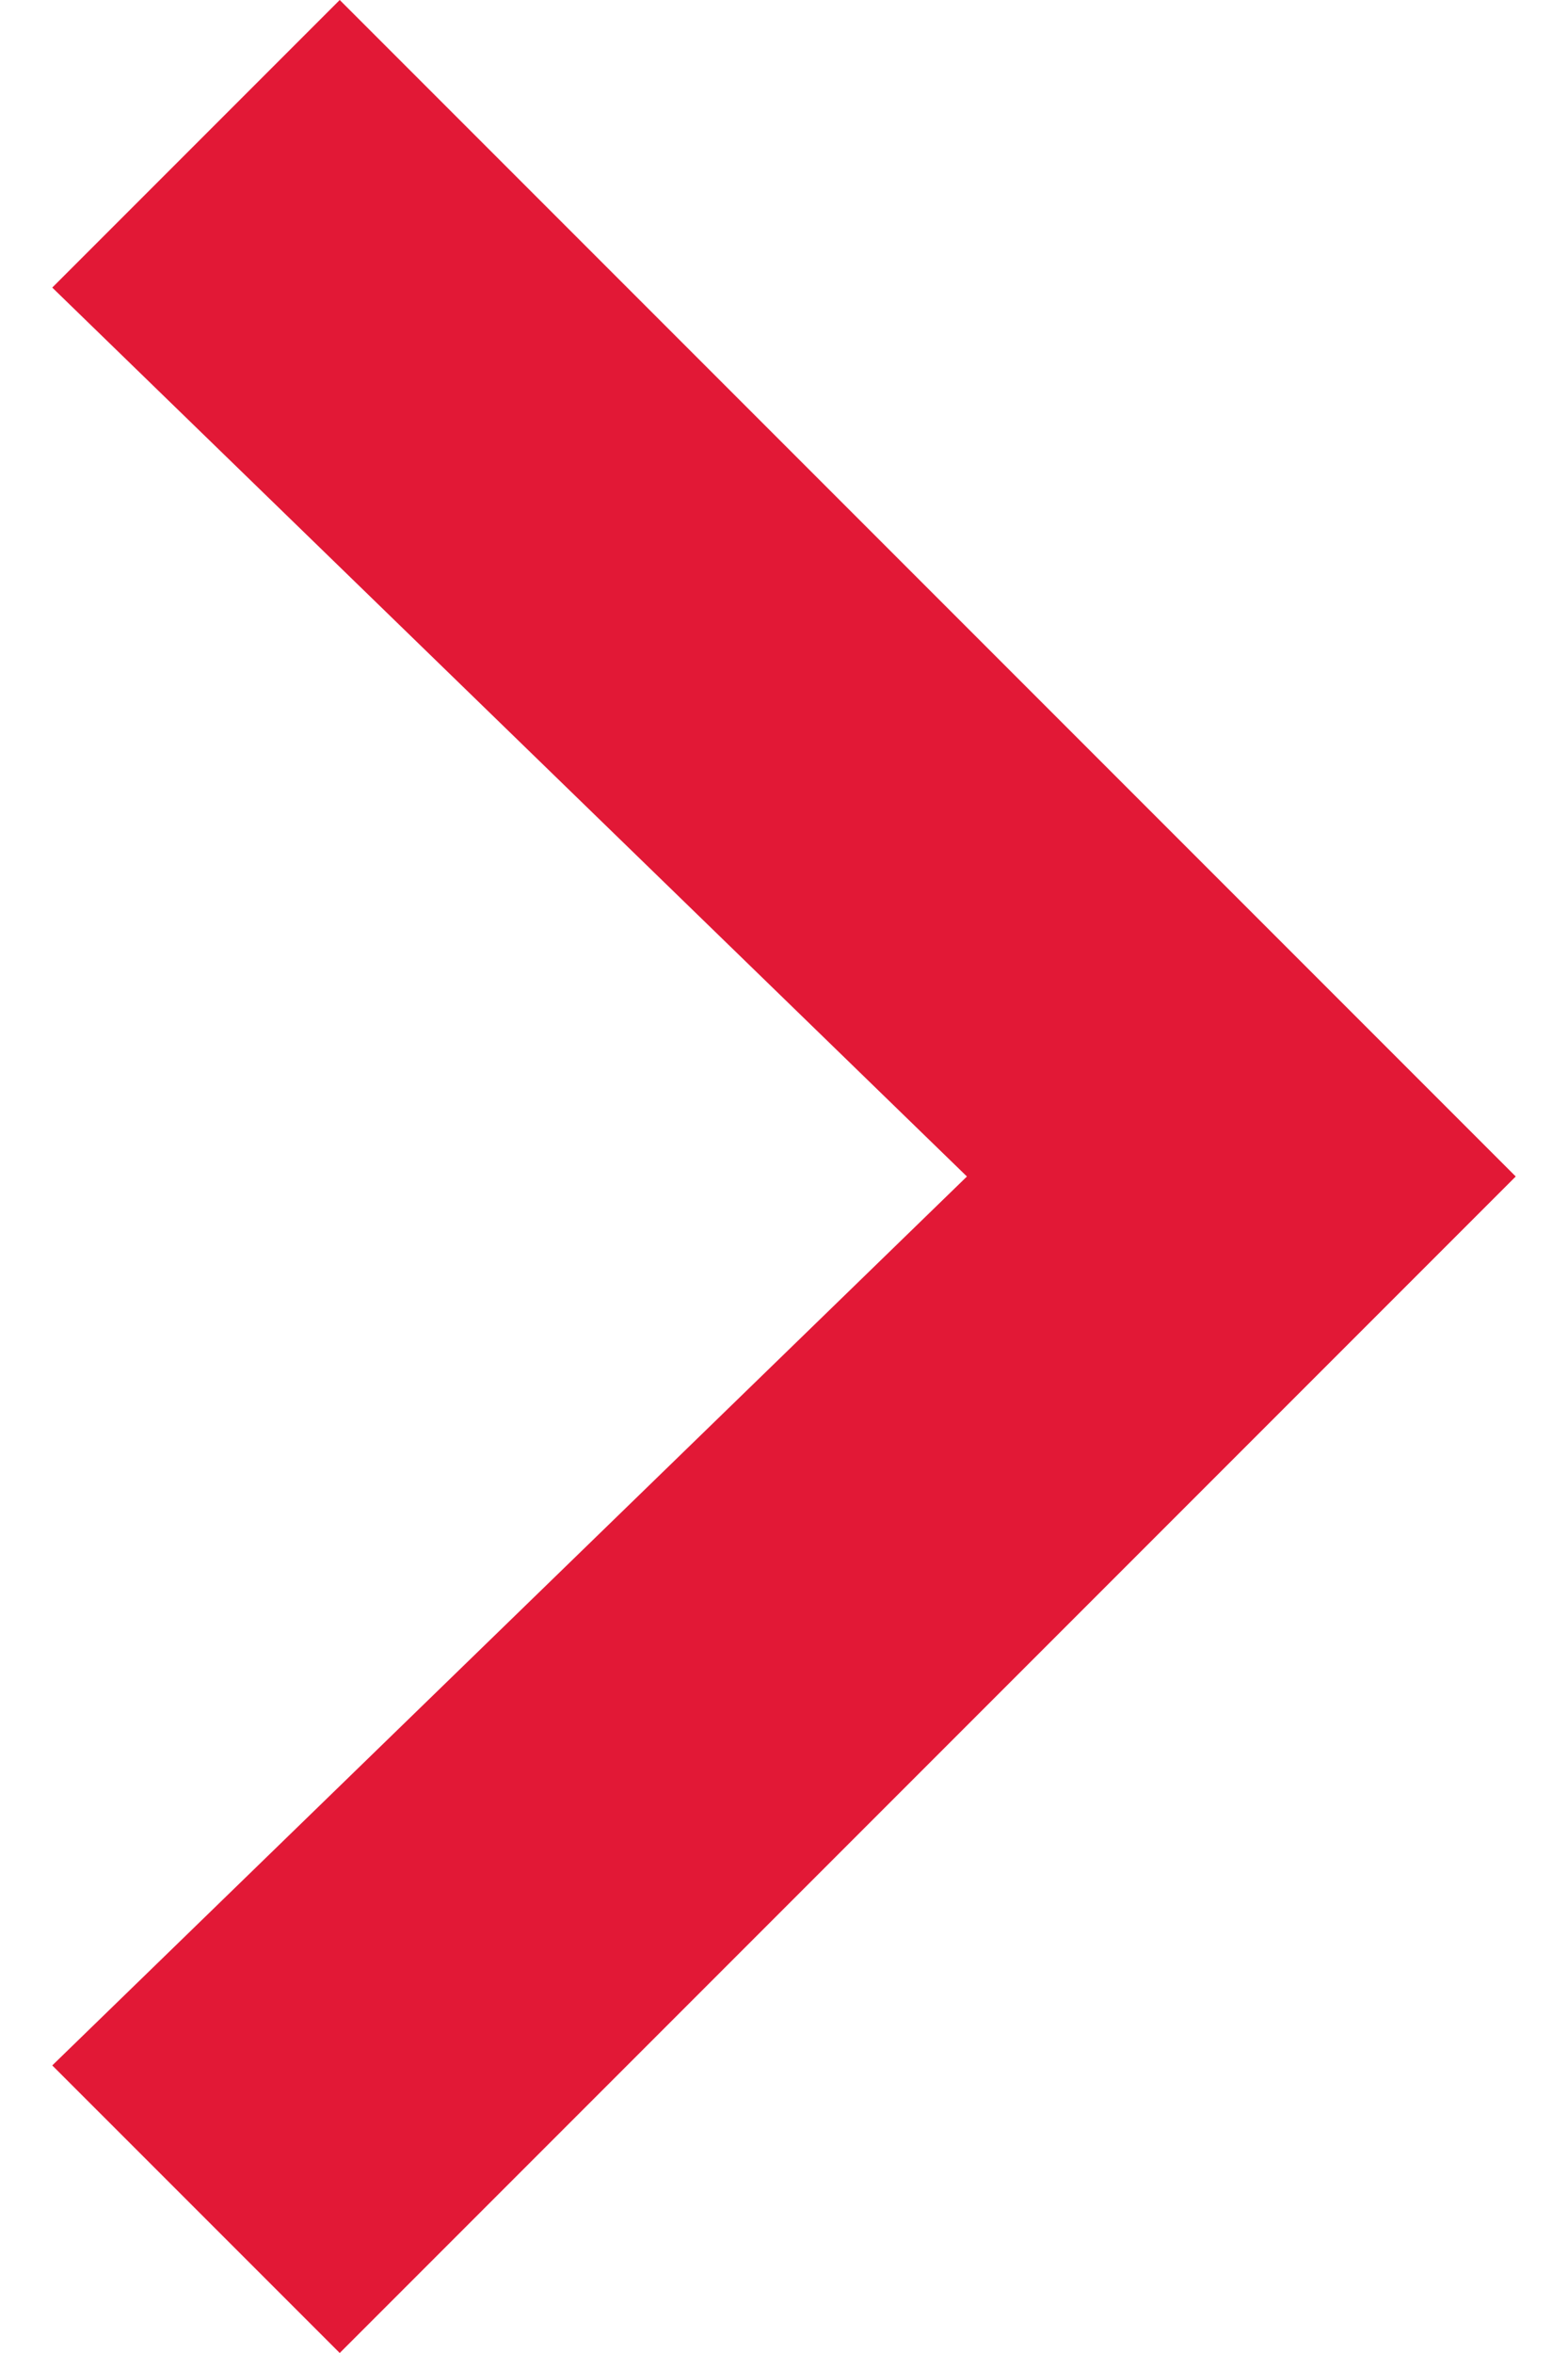 <?xml version="1.0" encoding="utf-8"?>
<!-- Generator: Adobe Illustrator 23.0.3, SVG Export Plug-In . SVG Version: 6.00 Build 0)  -->
<svg version="1.1" id="Ebene_1" xmlns="http://www.w3.org/2000/svg" xmlns:xlink="http://www.w3.org/1999/xlink" x="0px" y="0px"
	 viewBox="0 0 6 9" style="enable-background:new 0 0 6 9;" xml:space="preserve">
<style type="text/css">
	.st0{fill:#E21836;}
</style>
<path class="st0" d="M0.2,7.9L1.3,9l4.5-4.5L1.3,0L0.2,1.1l3.5,3.4L0.2,7.9z"/>
</svg>
